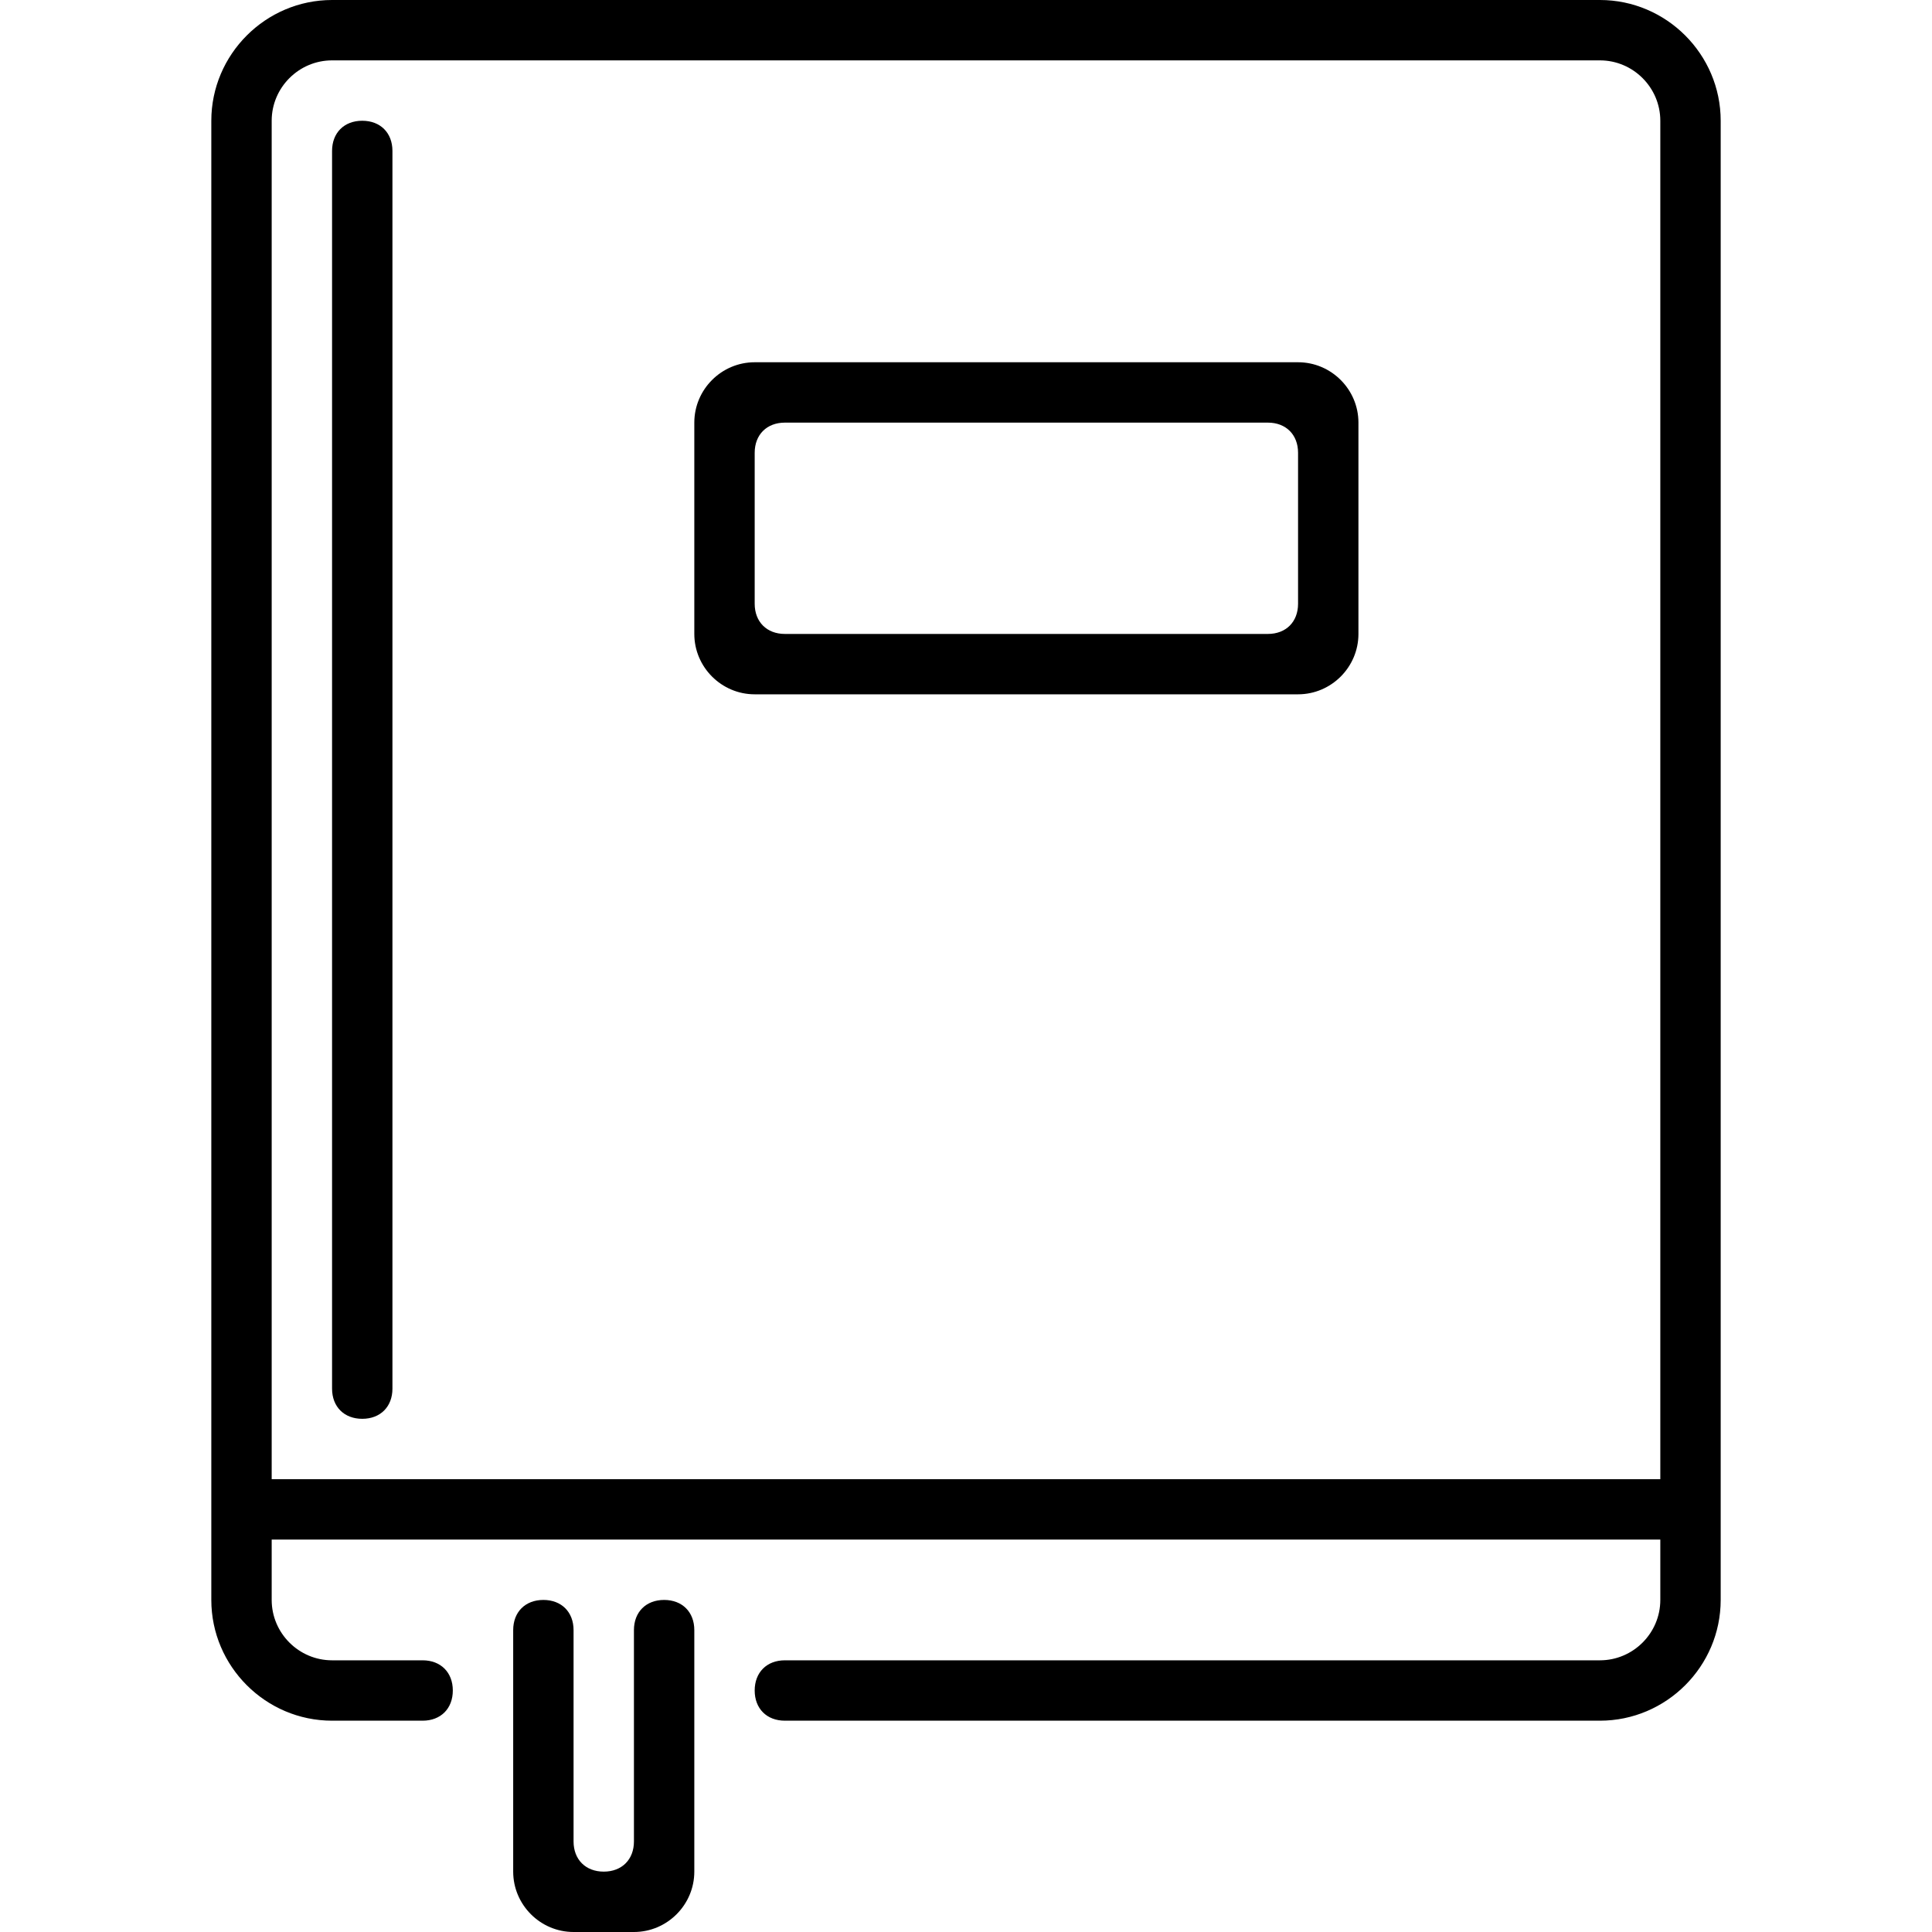 <?xml version="1.0" encoding="UTF-8"?>
<svg width="1200pt" height="1200pt" version="1.1" viewBox="0 0 1200 1200" xmlns="http://www.w3.org/2000/svg">
 <g>
  <path d="m806.25 225h-337.5c-20.625 0-37.5 16.875-37.5 37.5v131.25c0 20.625 16.875 37.5 37.5 37.5h337.5c20.625 0 37.5-16.875 37.5-37.5v-131.25c0-20.625-16.875-37.5-37.5-37.5zm0 150c0 11.25-7.5 18.75-18.75 18.75h-300c-11.25 0-18.75-7.5-18.75-18.75v-93.75c0-11.25 7.5-18.75 18.75-18.75h300c11.25 0 18.75 7.5 18.75 18.75z"/>
  <path d="m993.75 0h-787.5c-41.25 0-75 33.75-75 75v918.75c0 41.25 33.75 75 75 75h56.25c11.25 0 18.75-7.5 18.75-18.75s-7.5-18.75-18.75-18.75h-56.25c-20.625 0-37.5-16.875-37.5-37.5v-37.5h862.5v37.5c0 20.625-16.875 37.5-37.5 37.5h-506.25c-11.25 0-18.75 7.5-18.75 18.75s7.5 18.75 18.75 18.75h506.25c41.25 0 75-33.75 75-75v-918.75c0-41.25-33.75-75-75-75zm-825 918.75v-843.75c0-20.625 16.875-37.5 37.5-37.5h787.5c20.625 0 37.5 16.875 37.5 37.5v843.75z"/>
  <path d="m412.5 993.75c-11.25 0-18.75 7.5-18.75 18.75v131.25c0 11.25-7.5 18.75-18.75 18.75s-18.75-7.5-18.75-18.75v-131.25c0-11.25-7.5-18.75-18.75-18.75s-18.75 7.5-18.75 18.75v150c0 20.625 16.875 37.5 37.5 37.5h37.5c20.625 0 37.5-16.875 37.5-37.5v-150c0-11.25-7.5-18.75-18.75-18.75z"/>
  <path d="m225 75c-11.25 0-18.75 7.5-18.75 18.75v768.75c0 11.25 7.5 18.75 18.75 18.75s18.75-7.5 18.75-18.75v-768.75c0-11.25-7.5-18.75-18.75-18.75z"/>
 </g>
</svg>
